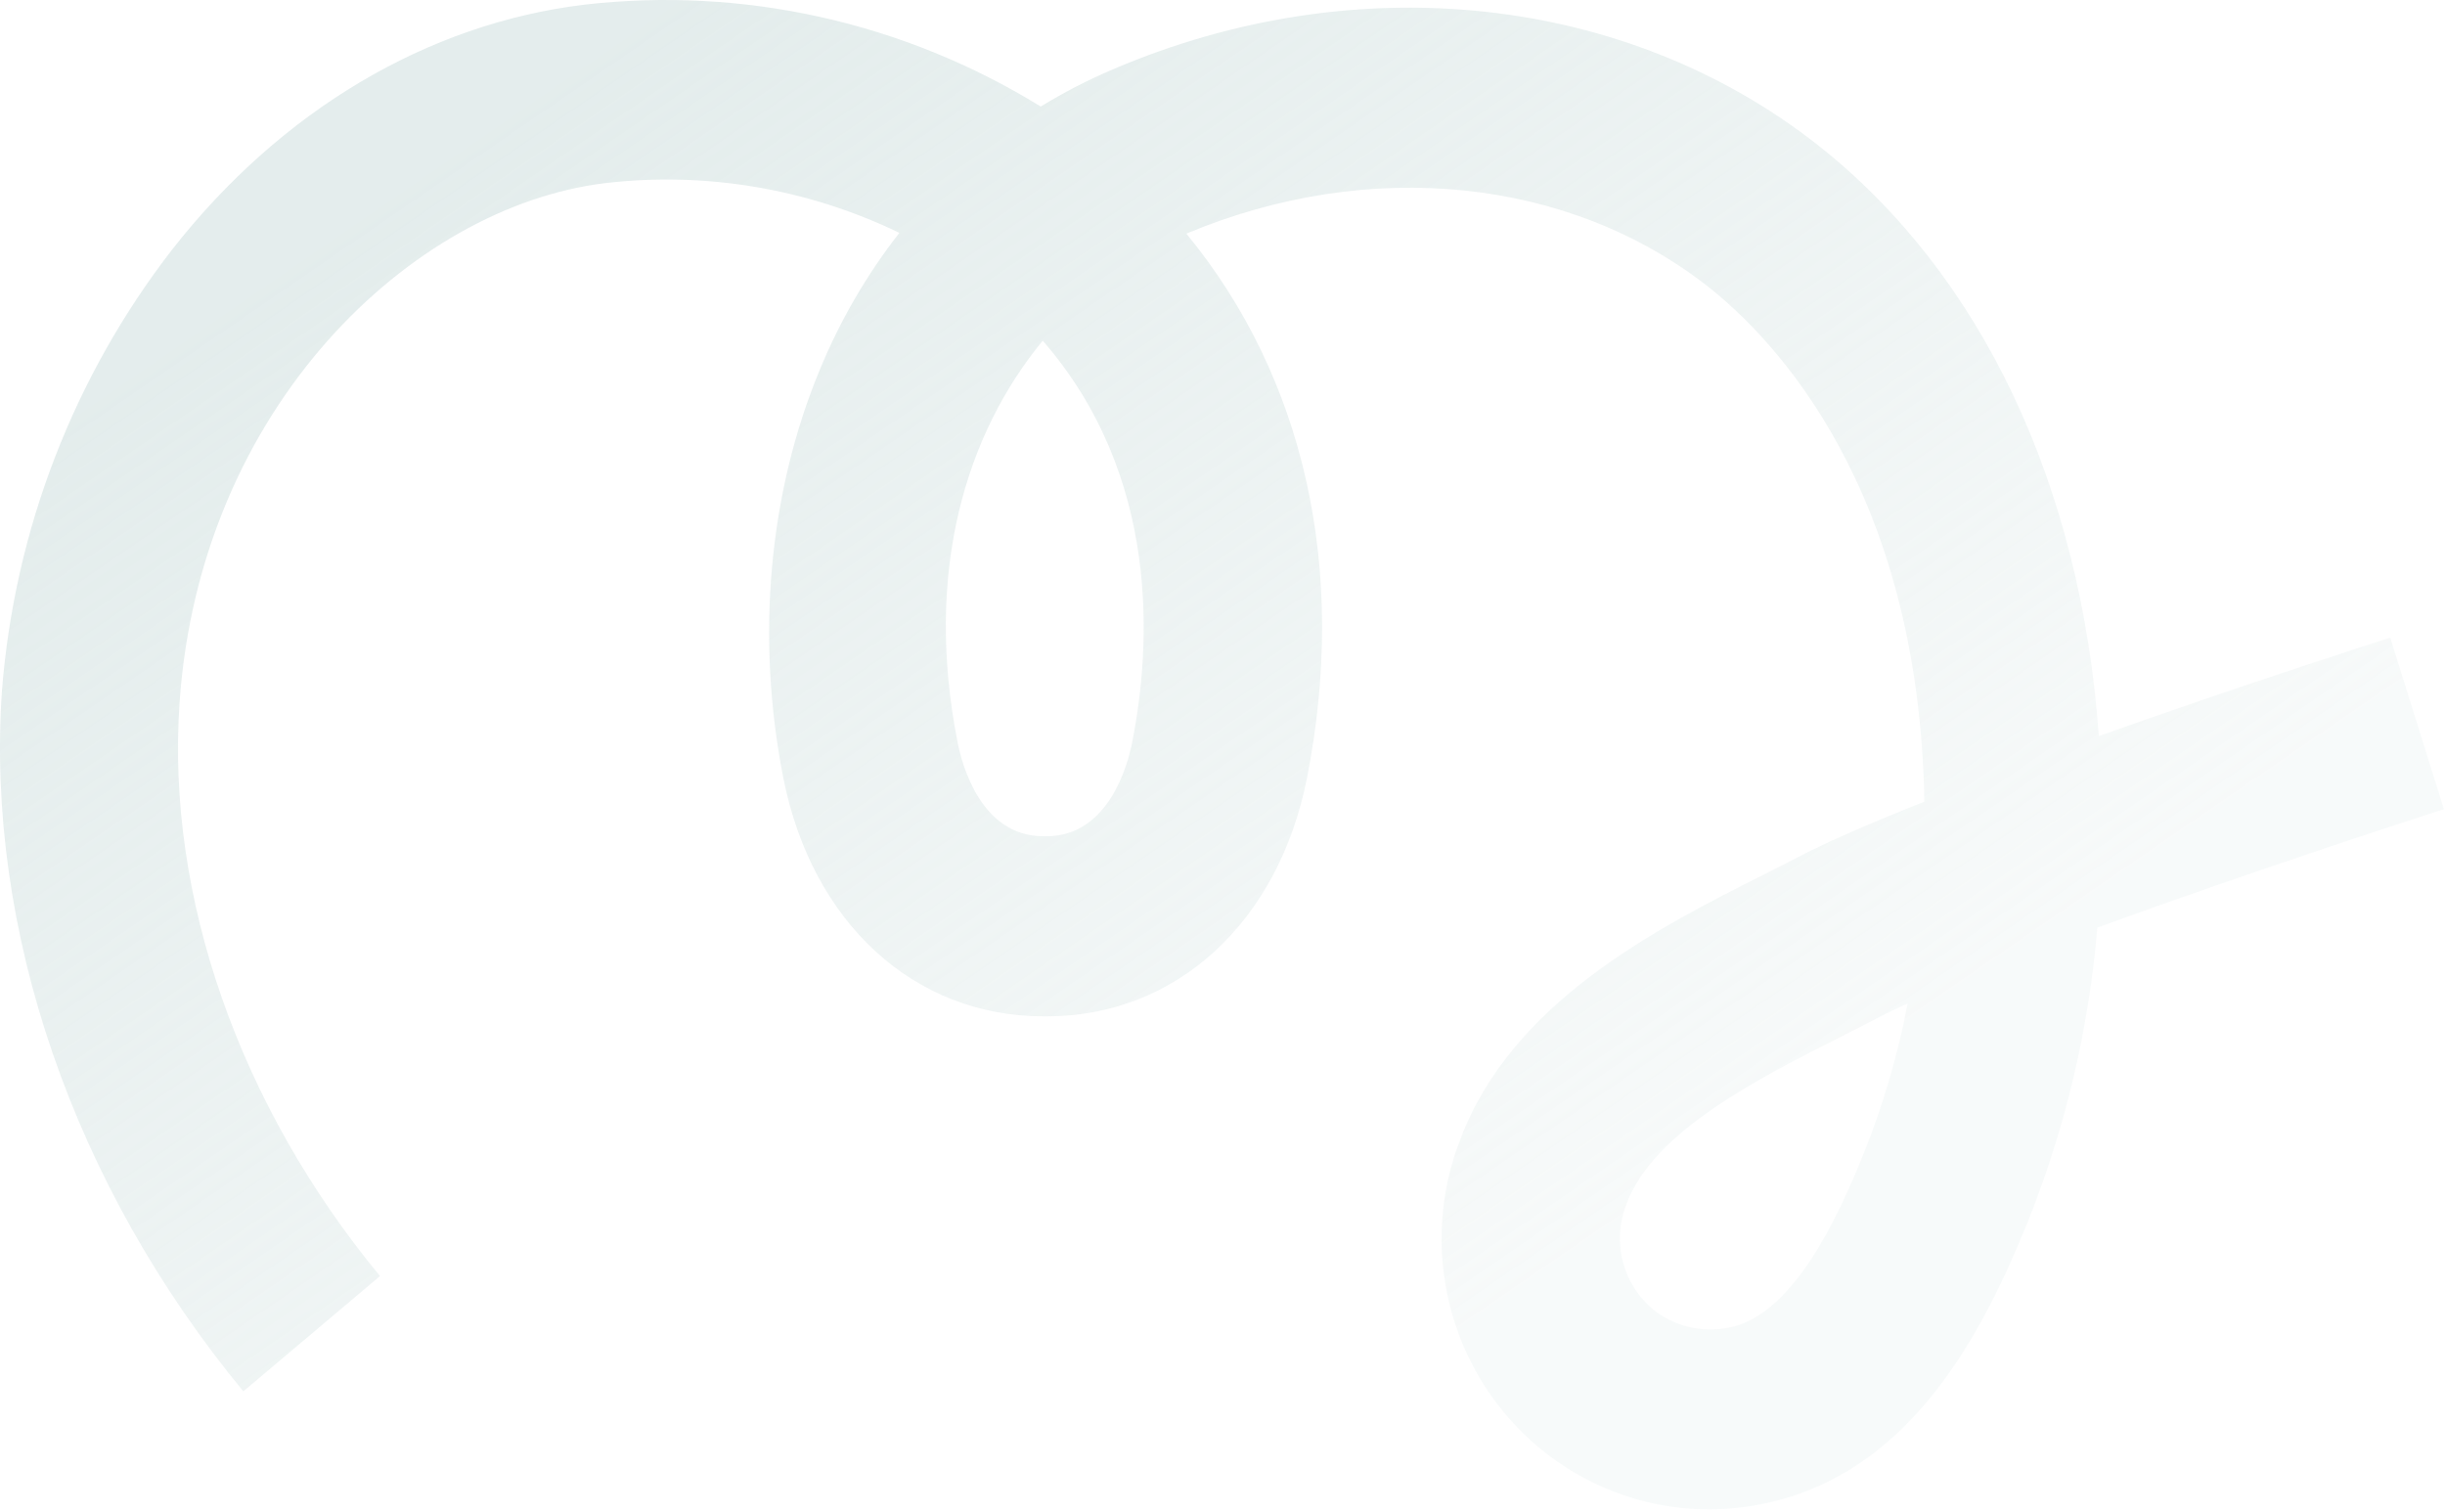 <svg width="904" height="559" viewBox="0 0 904 559" fill="none" xmlns="http://www.w3.org/2000/svg">
    <path d="M632.331 558.076C616.169 558.134 600.239 554.19 585.933 546.588C571.627 538.986 559.38 527.959 550.262 514.468C541.144 500.978 535.432 485.435 533.626 469.199C531.82 452.962 533.974 436.525 539.9 421.325C559.052 370.384 612.626 343.286 651.898 323.47C656.226 321.299 660.452 319.163 664.469 317.063C676.175 310.971 692.694 303.864 711.499 296.407C709.525 180.451 655.777 125.204 631.847 106.228C580.246 65.581 506.343 58.019 438.639 86.377C482.274 139.419 498.446 210.56 483.243 287.619C472.646 341.185 434.759 375.776 387.037 375.776H385.826C337.965 375.776 300.217 341.185 289.62 287.619C279.404 235.803 284.182 182.167 303.16 136.583C310.618 118.475 320.5 101.488 332.528 86.097C298.682 69.73 260.952 63.358 223.682 67.717C152.237 76.399 73.867 150.622 66.386 259.855C61.434 331.487 88.446 408.756 140.497 471.81L89.971 514.418C27.149 438.305 -5.369 343.846 0.726 255.339C5.399 195.877 27.311 139.128 63.72 92.189C103.892 40.933 157.882 8.828 215.82 1.756C274.717 -5.081 334.186 8.165 384.787 39.393C393.344 34.156 402.268 29.557 411.487 25.634C501.529 -12.878 601.405 -1.99 672.123 53.642C732.693 101.362 769.402 179.436 776.016 272.144C829.522 253.133 879.911 236.958 883.755 235.768L903.599 299.172C902.594 299.522 835.79 320.914 775.463 342.971C772.331 380.149 763.728 416.647 749.939 451.259C733.316 492.431 707.793 541.411 657.612 554.645C649.363 556.865 640.868 558.018 632.331 558.076V558.076ZM705.334 371.014C701.317 372.835 697.68 374.515 694.529 376.231L681.3 382.988C650.132 398.708 611.449 418.279 601.44 444.957C598.61 451.955 598.163 459.705 600.17 466.988C602.176 474.271 606.521 480.673 612.522 485.184C616.629 488.103 621.314 490.085 626.253 490.992C631.192 491.898 636.268 491.709 641.128 490.436C663.326 484.554 679.222 451.014 689.161 426.261C696.309 408.406 701.726 389.892 705.334 370.979V371.014ZM385.548 125.939C357.462 160.005 341.462 210.805 354.068 274.525C355.661 282.647 362.692 309.185 385.722 309.185H386.934C409.964 309.185 416.994 282.647 418.587 274.525C425.617 239.094 429.288 176.25 385.548 125.974V125.939Z" fill="url(#paint0_linear_4103_12487)" fill-opacity="0.7"/>
    <defs>
        <linearGradient id="paint0_linear_4103_12487" x1="222.242" y1="-24.012" x2="570.224" y2="482.39" gradientUnits="userSpaceOnUse">
            <stop offset="0.059" stop-color="#CCDDDC" stop-opacity="0.77"/>
            <stop offset="0.984" stop-color="#CCDDDC" stop-opacity="0.22"/>
        </linearGradient>
    </defs>
</svg>
